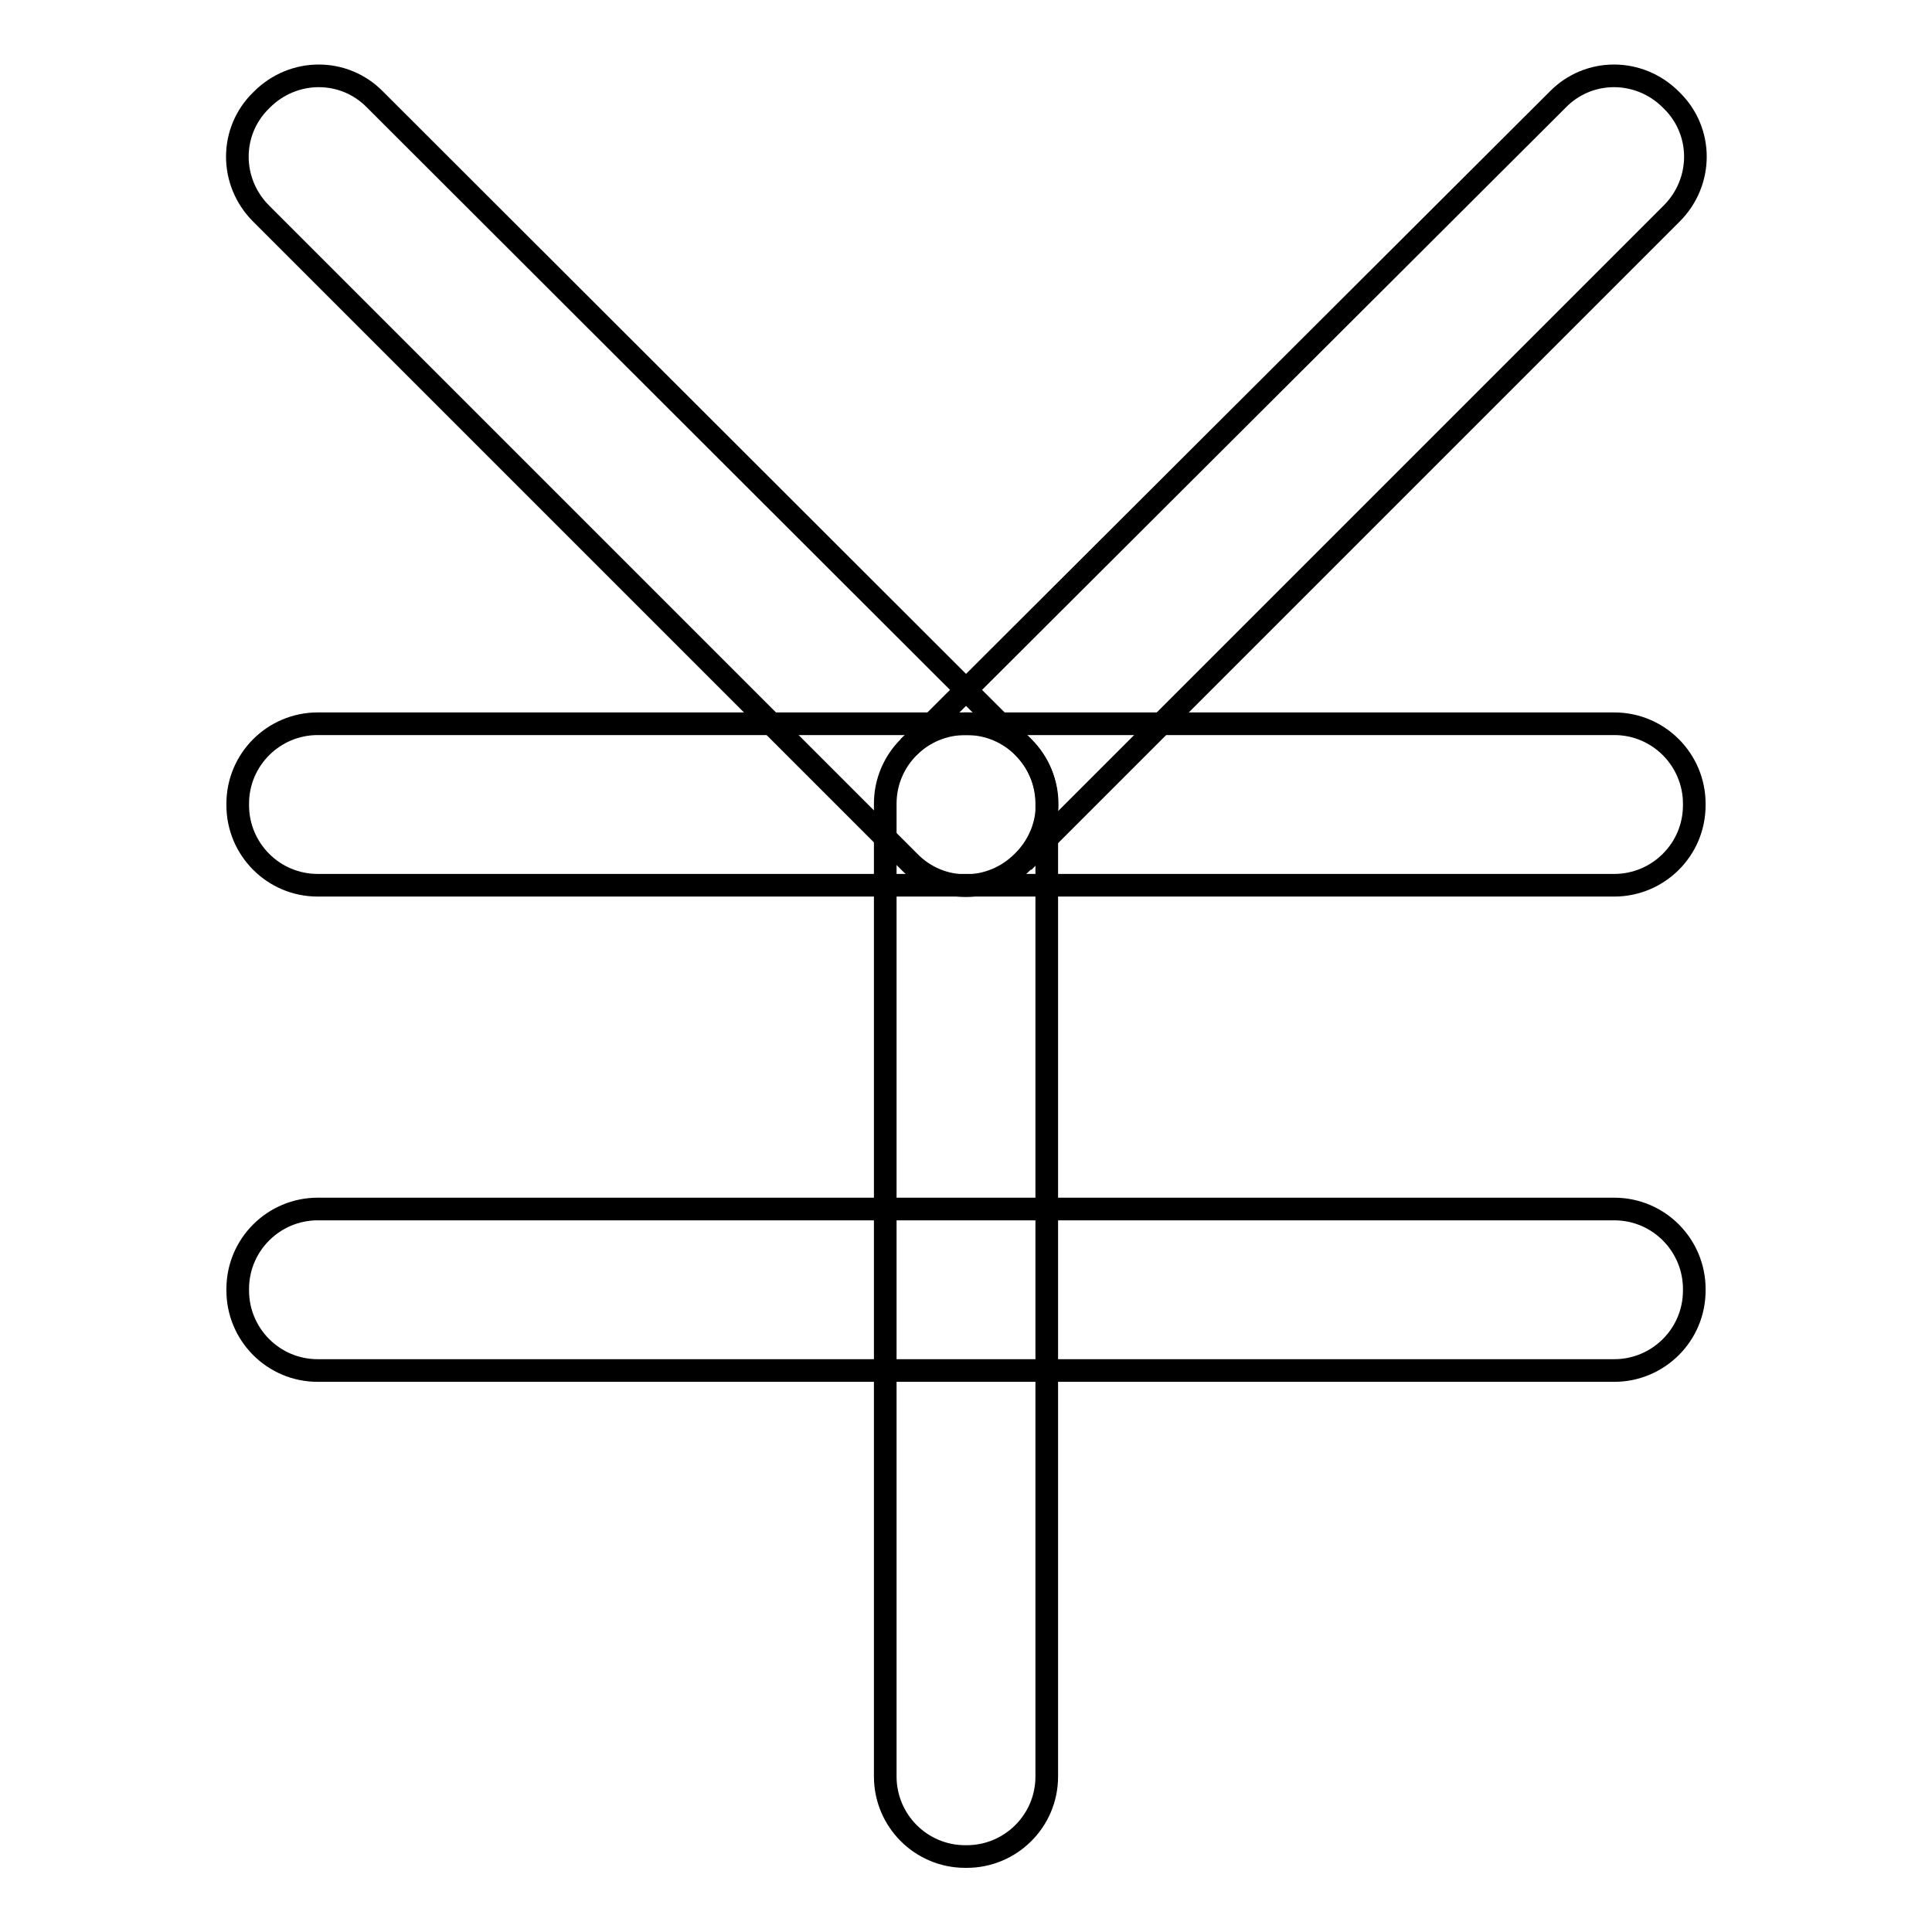 <?xml version="1.0" encoding="utf-8"?>
<!-- Svg Vector Icons : http://www.onlinewebfonts.com/icon -->
<!DOCTYPE svg PUBLIC "-//W3C//DTD SVG 1.1//EN" "http://www.w3.org/Graphics/SVG/1.1/DTD/svg11.dtd">
<svg version="1.1" xmlns="http://www.w3.org/2000/svg" xmlns:xlink="http://www.w3.org/1999/xlink" x="0px" y="0px" viewBox="0 0 256 256" enable-background="new 0 0 256 256" xml:space="preserve">
<g><g><path stroke-width="3" fill-opacity="0" stroke="#000000"  d="M224.5,106.7c0,5.9-4.8,10.6-10.6,10.6H42.1c-5.9,0-10.6-4.8-10.6-10.6v-0.2c0-5.9,4.8-10.6,10.6-10.6h171.8c5.9,0,10.6,4.8,10.6,10.6V106.7z"/><path stroke-width="3" fill-opacity="0" stroke="#000000"  d="M138.7,235.4c0,5.9-4.8,10.6-10.6,10.6h-0.2c-5.9,0-10.6-4.8-10.6-10.6V106.5c0-5.9,4.8-10.6,10.6-10.6h0.2c5.9,0,10.6,4.8,10.6,10.6V235.4z"/><path stroke-width="3" fill-opacity="0" stroke="#000000"  d="M224.5,171c0,5.9-4.8,10.6-10.6,10.6H42.1c-5.9,0-10.6-4.8-10.6-10.6v-0.2c0-5.9,4.8-10.6,10.6-10.6h171.8c5.9,0,10.6,4.8,10.6,10.6V171z"/><path stroke-width="3" fill-opacity="0" stroke="#000000"  d="M135.6,99c4.2,4.2,4.2,10.9,0,15.1l-0.1,0.1c-4.2,4.2-10.9,4.2-15,0L34.6,28.3c-4.2-4.2-4.2-10.9,0-15l0.1-0.1c4.2-4.2,10.9-4.2,15,0L135.6,99z"/><path stroke-width="3" fill-opacity="0" stroke="#000000"  d="M135.6,114.2l85.9-85.9c4.2-4.2,4.2-10.9,0-15l-0.1-0.1c-4.2-4.2-10.9-4.2-15,0L120.4,99"/></g></g>
</svg>